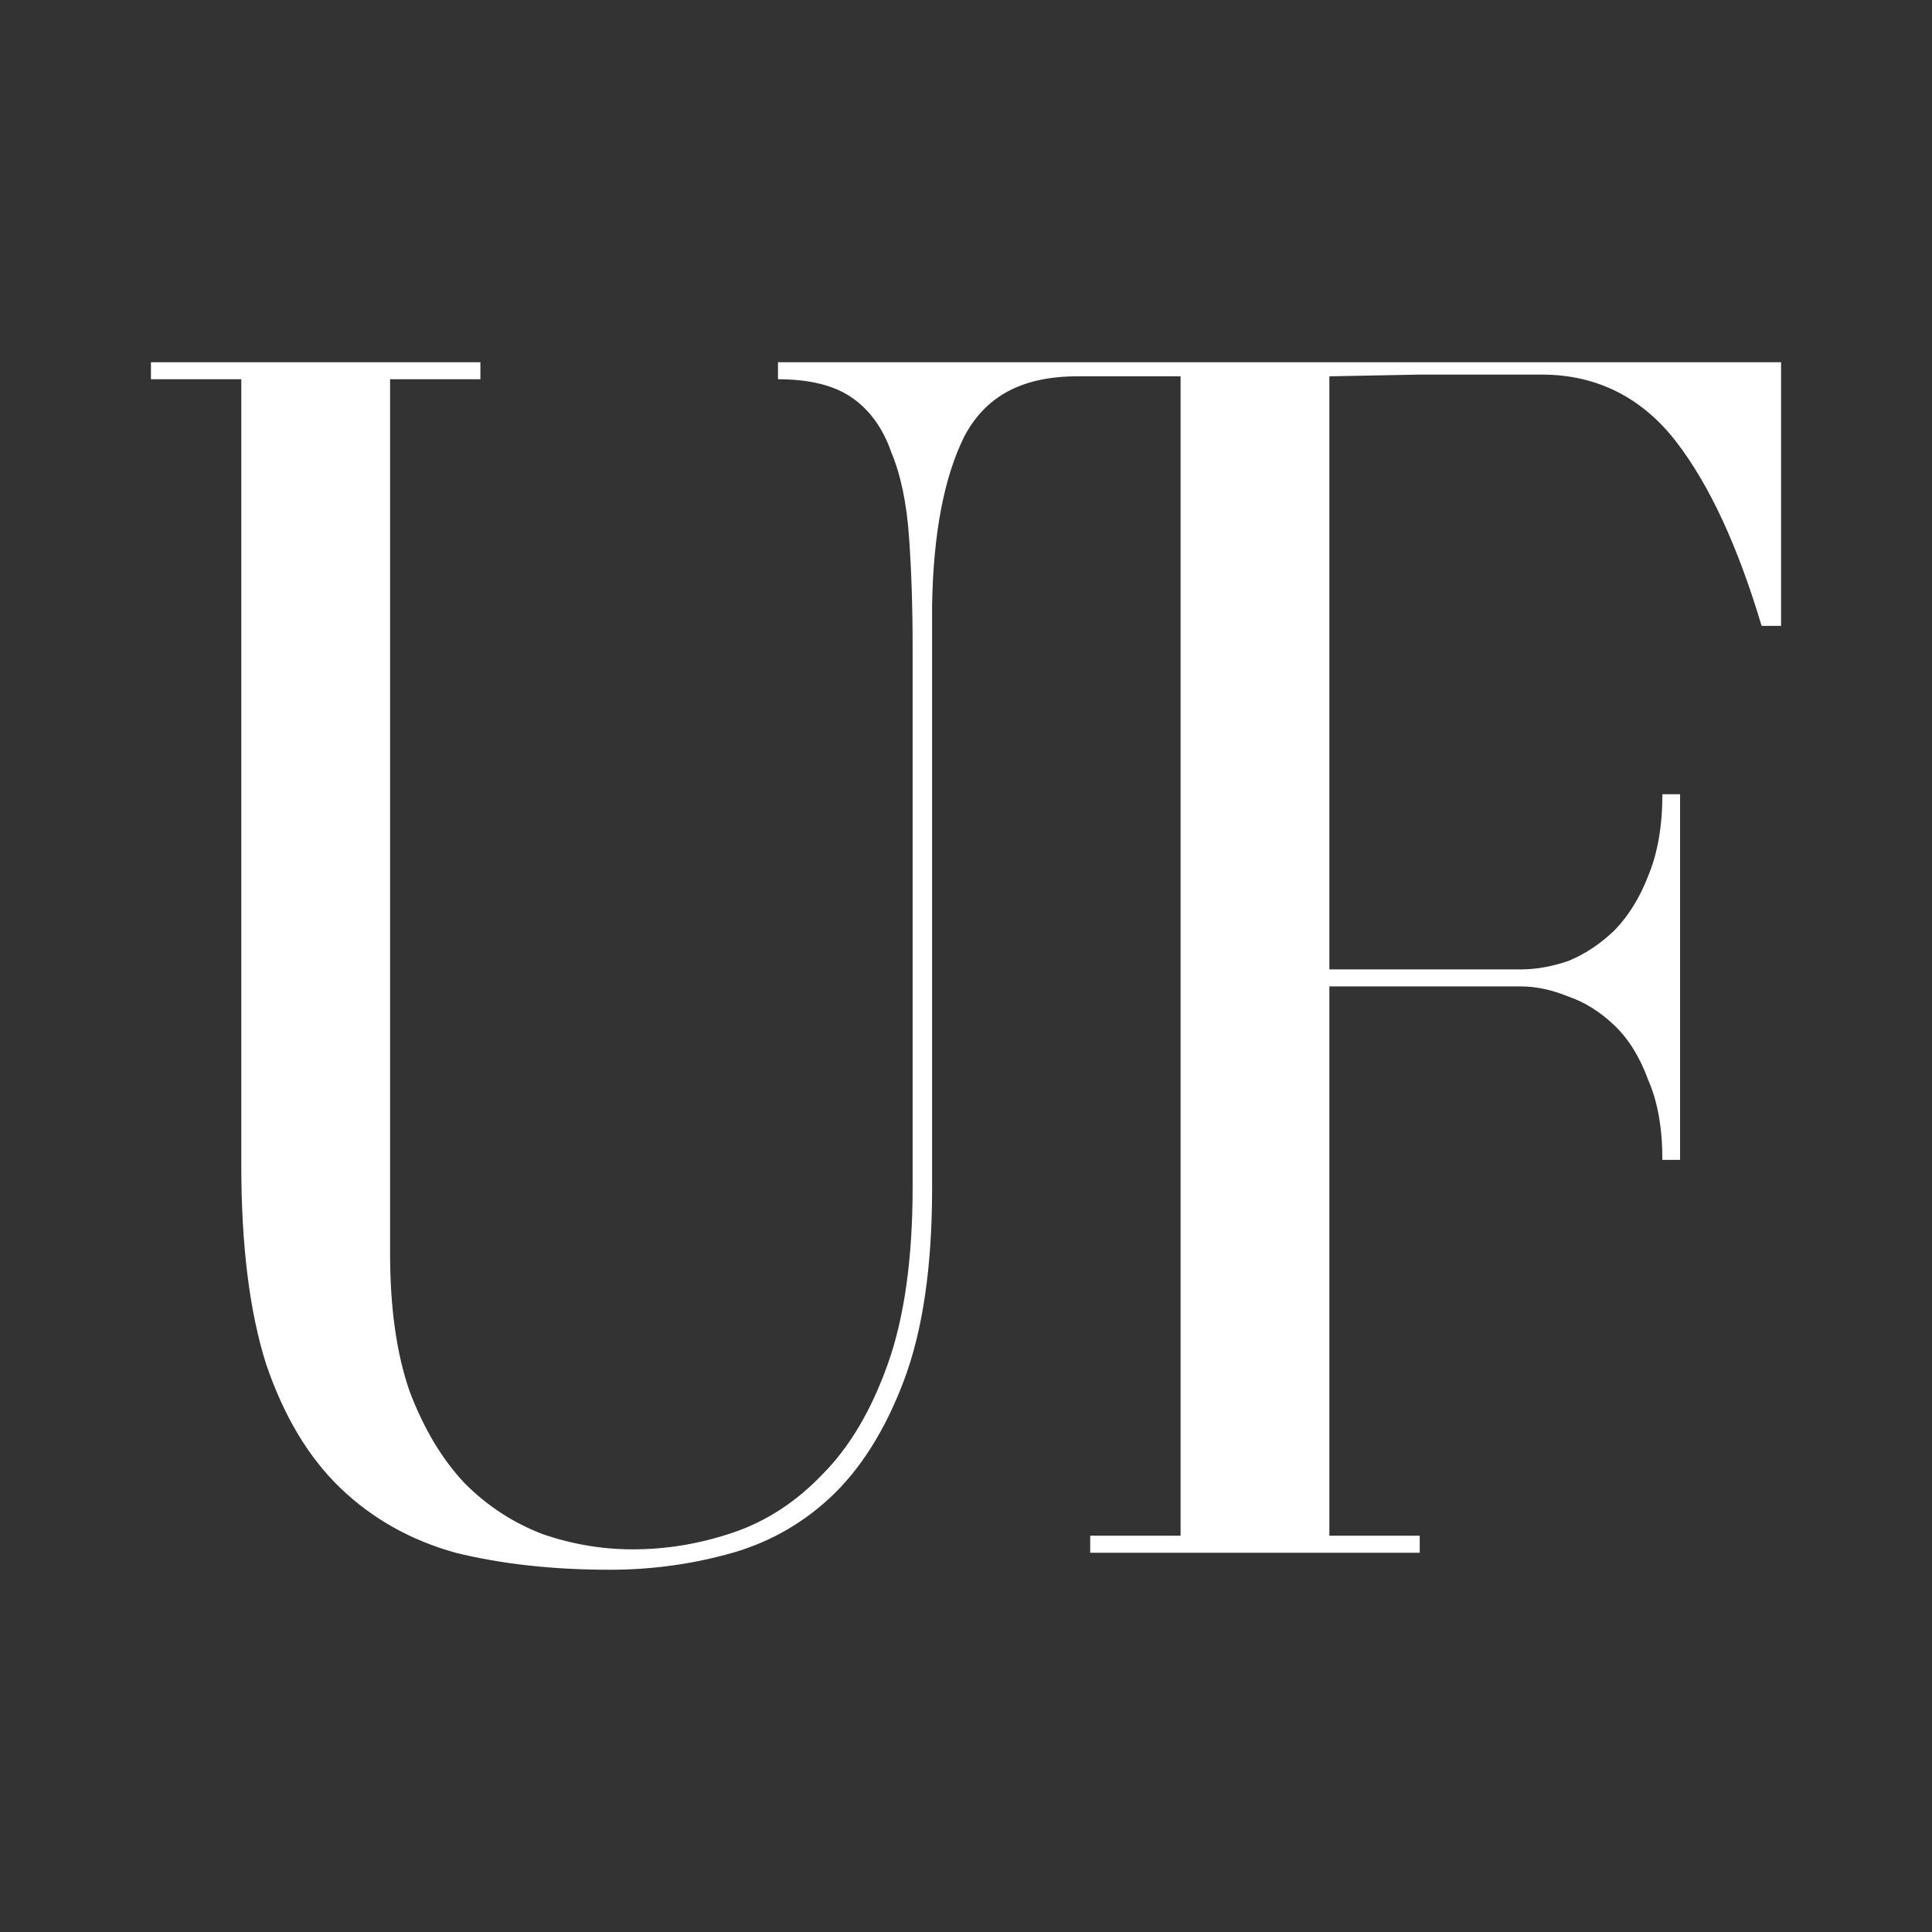 <svg width="64" height="64" viewBox="0 0 64 64" fill="none" xmlns="http://www.w3.org/2000/svg">
<rect x="0" y="0" width="64" height="64" fill="#333333" stroke="none"/>
<path d="M15.914 12.563V12H5V12.563H7.993V38.592C7.993 41.258 8.266 43.455 8.814 45.183C9.401 46.911 10.222 48.282 11.279 49.296C12.335 50.31 13.606 51.023 15.093 51.437C16.618 51.812 18.32 52 20.198 52C21.528 52 22.819 51.831 24.07 51.493C25.361 51.155 26.496 50.535 27.474 49.634C28.491 48.695 29.312 47.399 29.938 45.746C30.564 44.094 30.877 41.972 30.877 39.38V20.056C30.916 17.69 31.268 15.831 31.933 14.479C32.632 13.137 33.834 12.476 35.651 12.466H39.108V50.873H36.115V51.437H47.03V50.873H44.037V32.676H50.374C50.883 32.676 51.411 32.789 51.959 33.014C52.506 33.202 53.015 33.521 53.484 33.972C53.954 34.422 54.325 35.023 54.599 35.775C54.912 36.488 55.069 37.371 55.069 38.422H55.655V26.31H55.069C55.069 27.361 54.912 28.263 54.599 29.014C54.325 29.728 53.954 30.329 53.484 30.817C53.015 31.268 52.506 31.606 51.959 31.831C51.411 32.019 50.883 32.113 50.374 32.113H44.037V12.466L47.03 12.409H51.078C52.956 12.409 54.443 13.221 55.538 14.648C56.633 16.075 57.572 18.103 58.355 20.732H59V12H25.772V12.563C26.828 12.563 27.65 12.77 28.237 13.183C28.823 13.596 29.254 14.197 29.527 14.986C29.84 15.737 30.036 16.676 30.114 17.803C30.192 18.892 30.232 20.113 30.232 21.465V39.324C30.232 41.69 29.958 43.643 29.41 45.183C28.863 46.723 28.139 47.944 27.239 48.845C26.378 49.746 25.401 50.385 24.305 50.761C23.21 51.136 22.095 51.324 20.96 51.324C19.943 51.324 18.946 51.155 17.968 50.817C16.99 50.441 16.129 49.878 15.386 49.127C14.643 48.338 14.036 47.324 13.567 46.084C13.137 44.845 12.922 43.324 12.922 41.521V12.563H15.914Z" fill="white"/>
</svg>

